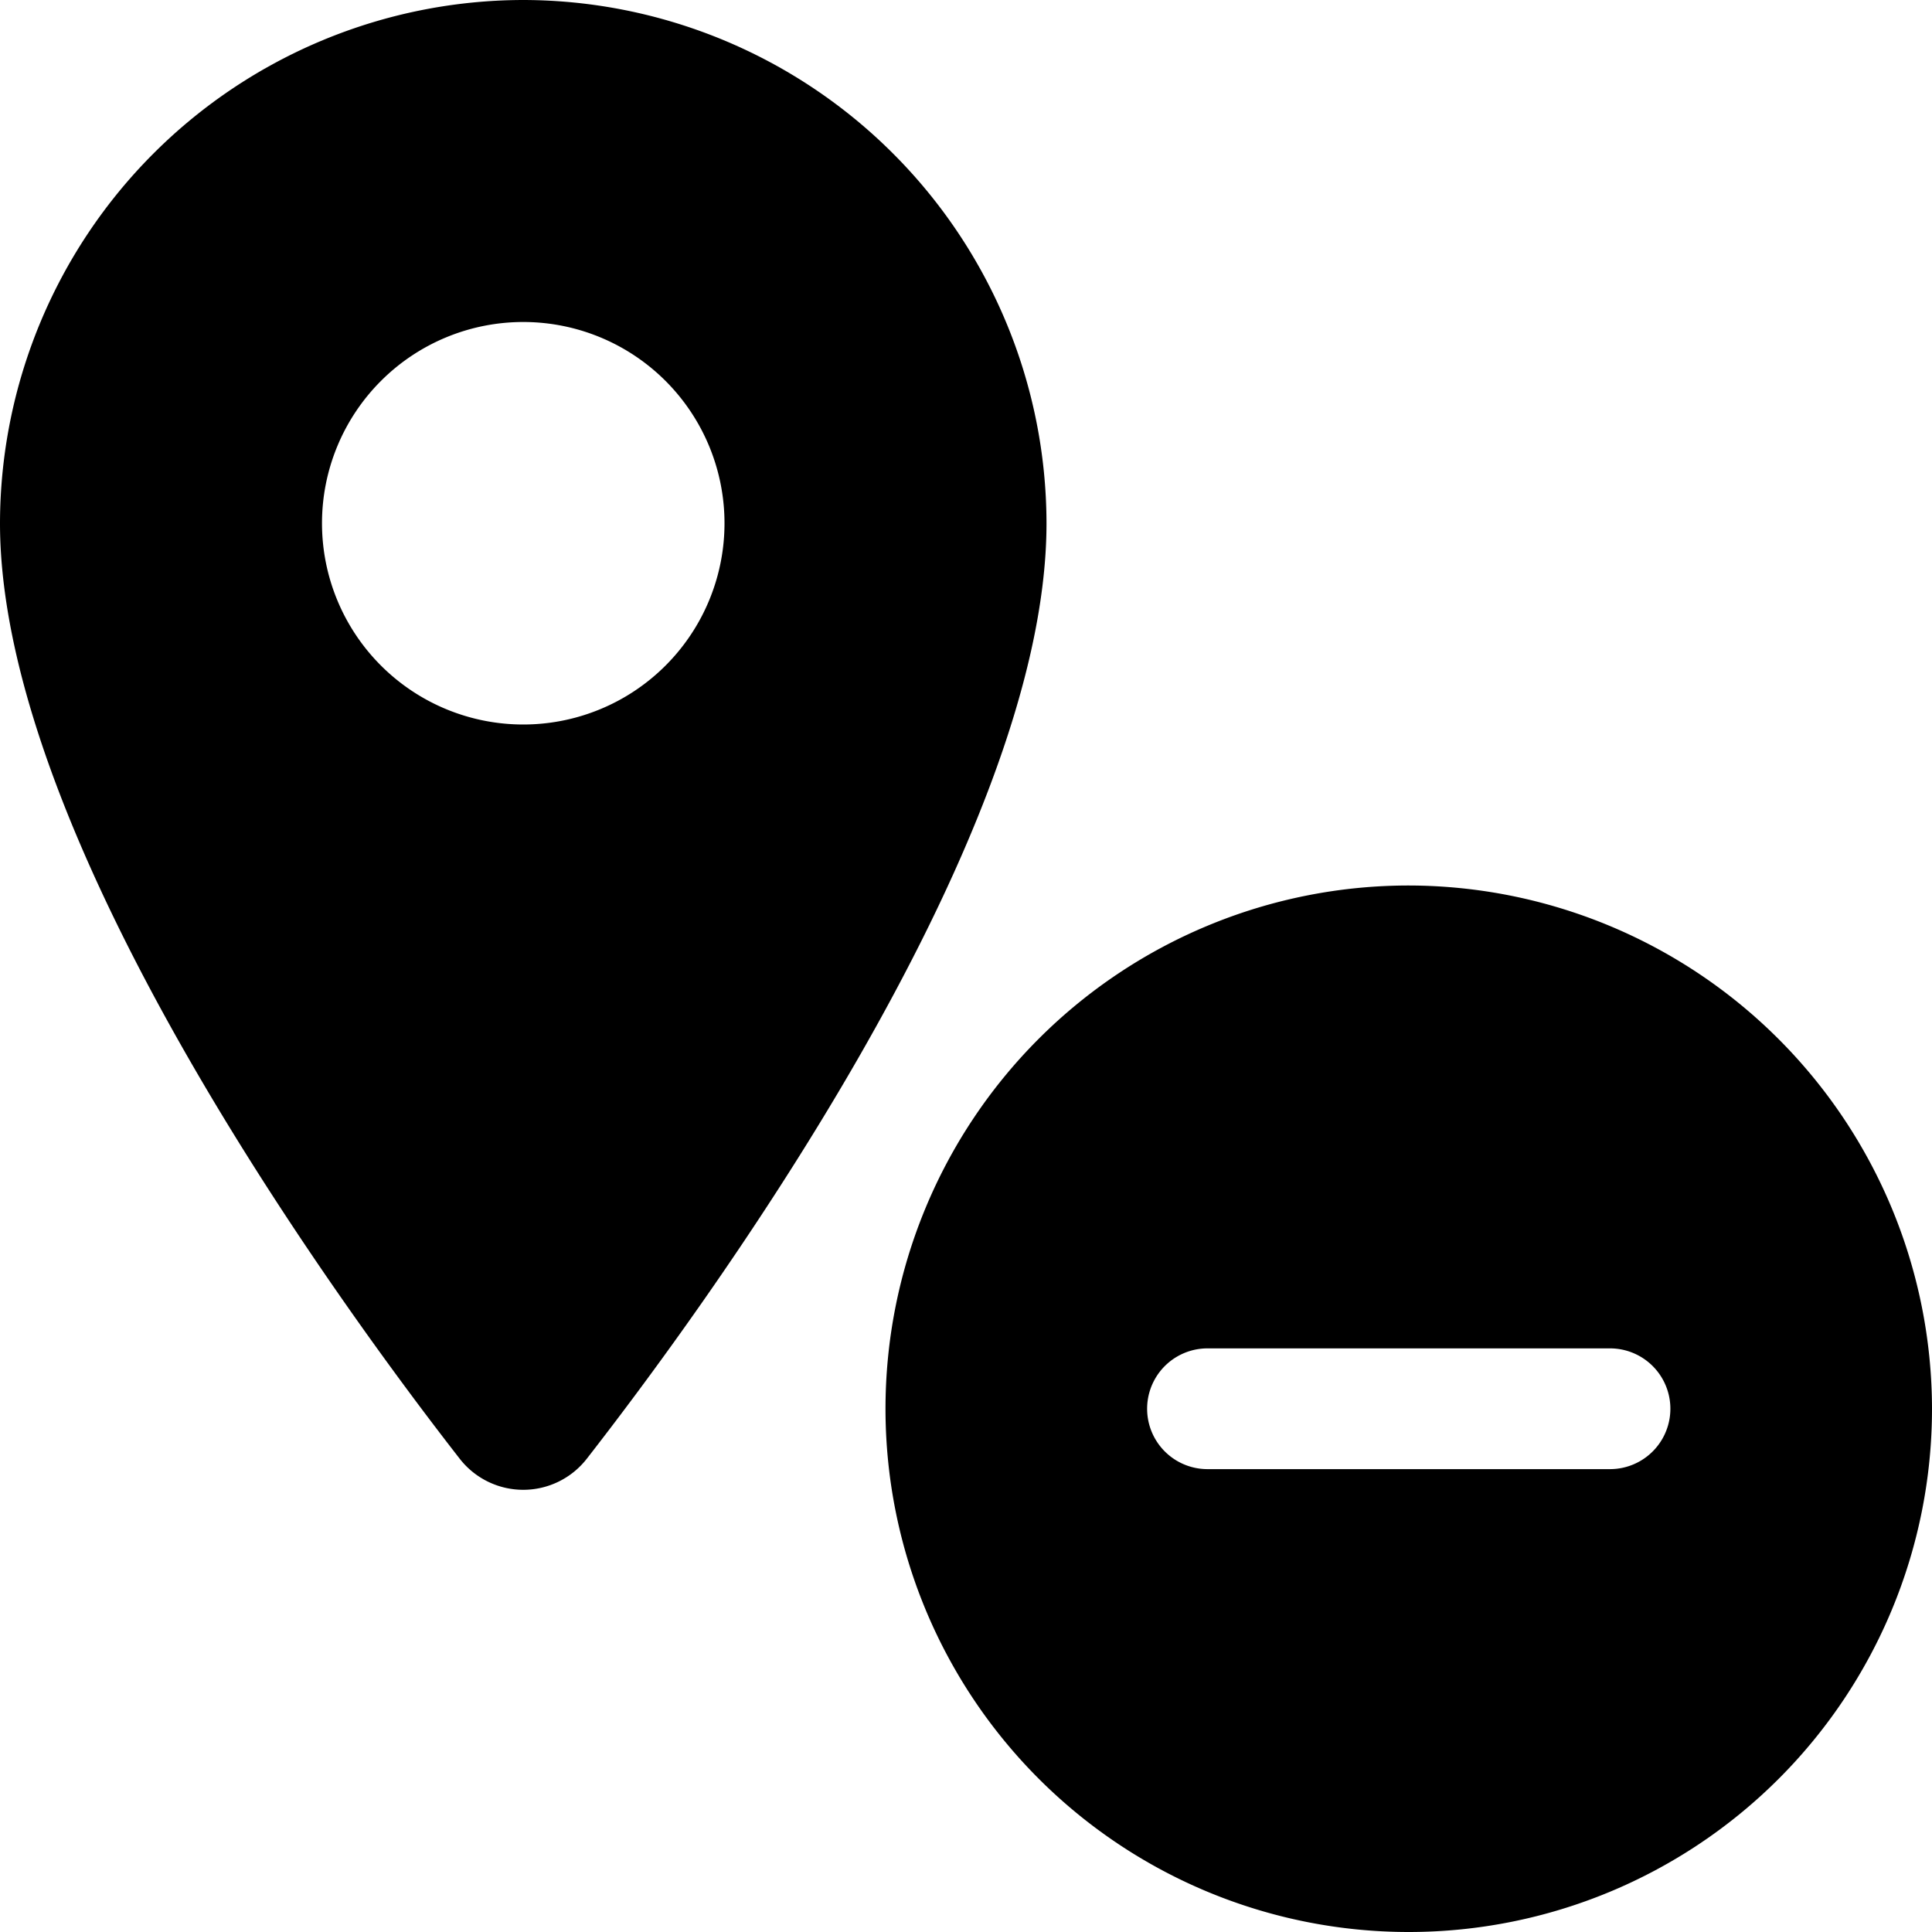 <svg xmlns="http://www.w3.org/2000/svg" viewBox="0 0 24 24"><g><path d="M17.5 11a6.5 6.5 0 1 0 6.5 6.5 6.51 6.51 0 0 0 -6.5 -6.5Zm2.5 7.25h-5a0.75 0.75 0 0 1 0 -1.5h5a0.75 0.75 0 0 1 0 1.5Z" fill="#000000" stroke-width="1"></path><path d="M6.5 0A6.51 6.51 0 0 0 0 6.5c0 4 4.37 9.9 5.71 11.62a1 1 0 0 0 1.58 0C8.63 16.4 13 10.51 13 6.5A6.51 6.51 0 0 0 6.5 0Zm0 9A2.5 2.5 0 1 1 9 6.5 2.5 2.5 0 0 1 6.5 9Z" fill="#000000" stroke-width="1"></path></g></svg>